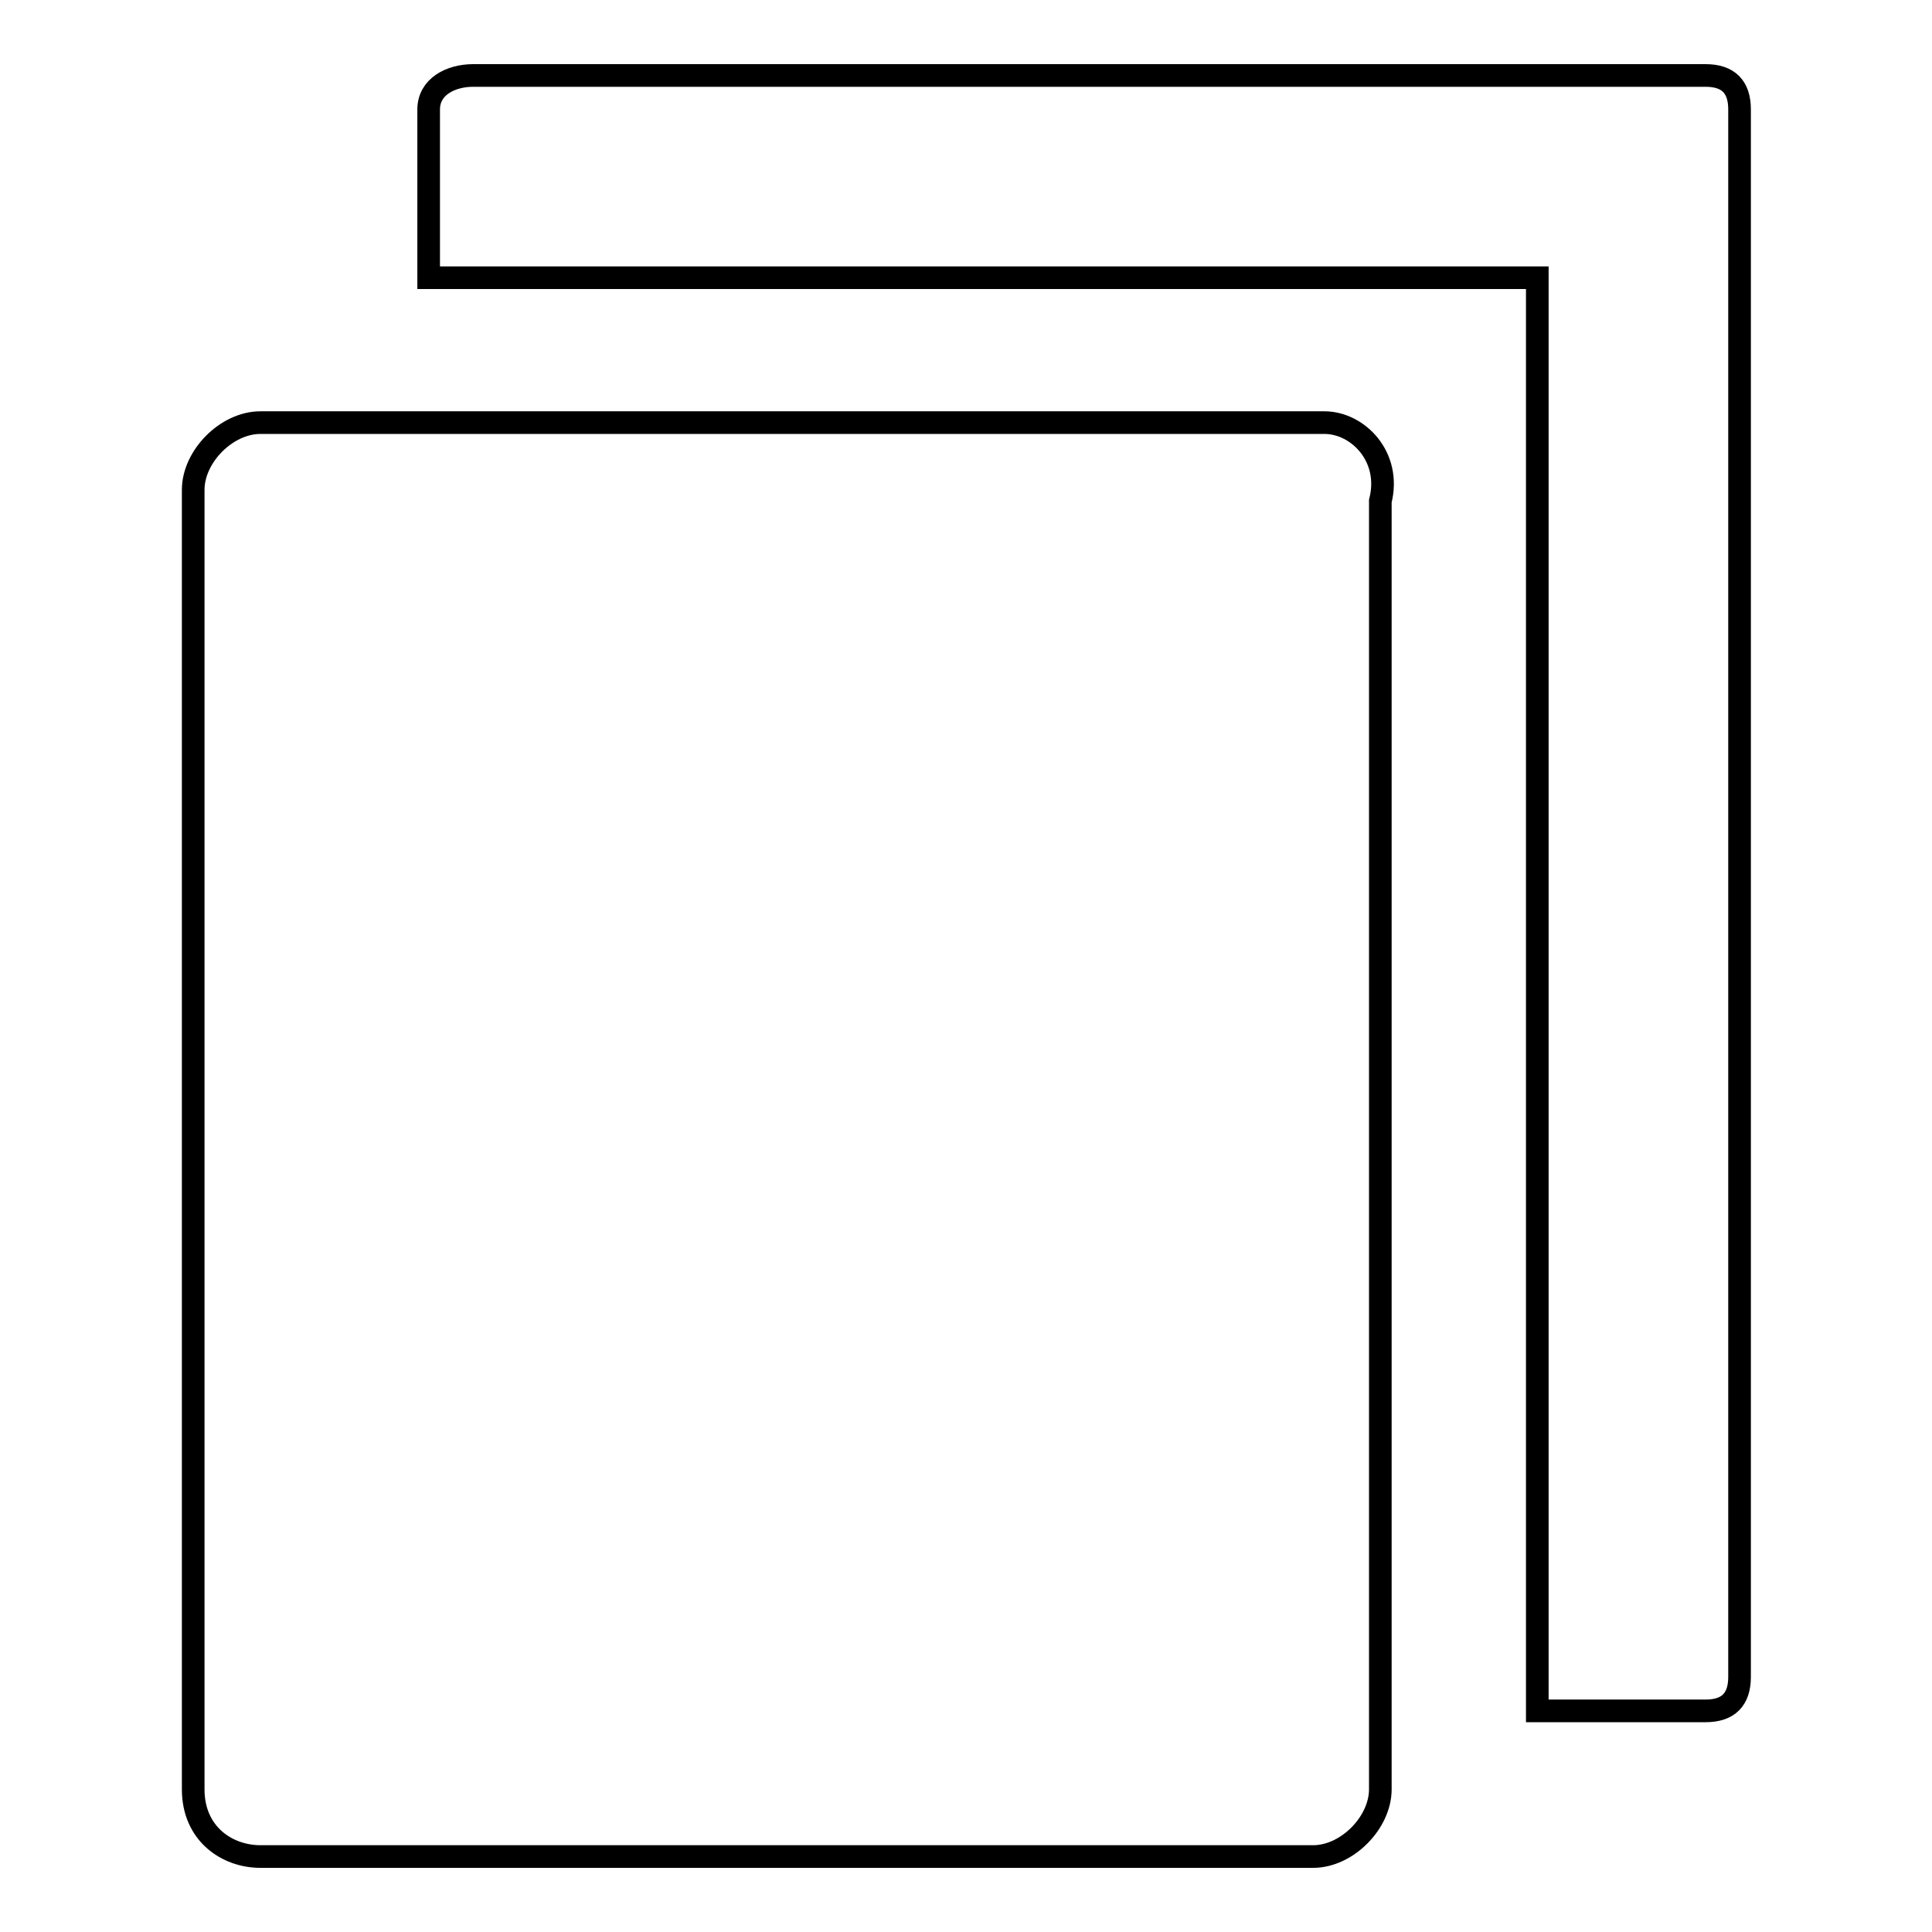 <?xml version="1.0" encoding="utf-8"?>
<!-- Svg Vector Icons : http://www.onlinewebfonts.com/icon -->
<!DOCTYPE svg PUBLIC "-//W3C//DTD SVG 1.1//EN" "http://www.w3.org/Graphics/SVG/1.1/DTD/svg11.dtd">
<svg version="1.1" xmlns="http://www.w3.org/2000/svg" xmlns:xlink="http://www.w3.org/1999/xlink" x="0px" y="0px" viewBox="0 0 256 256" enable-background="new 0 0 256 256" xml:space="preserve">
<g><g><path stroke-width="3" fill-opacity="0" stroke="#000000"  d="M203.7,226.7H226c3,0,4.5-1.5,4.5-4.5V14.5c0-3-1.5-4.5-4.5-4.5H62.7c-3,0-5.9,1.5-5.9,4.5v22.3h146.9V226.7L203.7,226.7z M175.5,56h-141c-4.5,0-8.9,4.5-8.9,8.9v172.2c0,5.9,4.5,8.9,8.9,8.9H174c4.5,0,8.9-4.5,8.9-8.9V66.4C184.4,60.5,179.9,56,175.5,56L175.5,56z"/></g></g>
</svg>